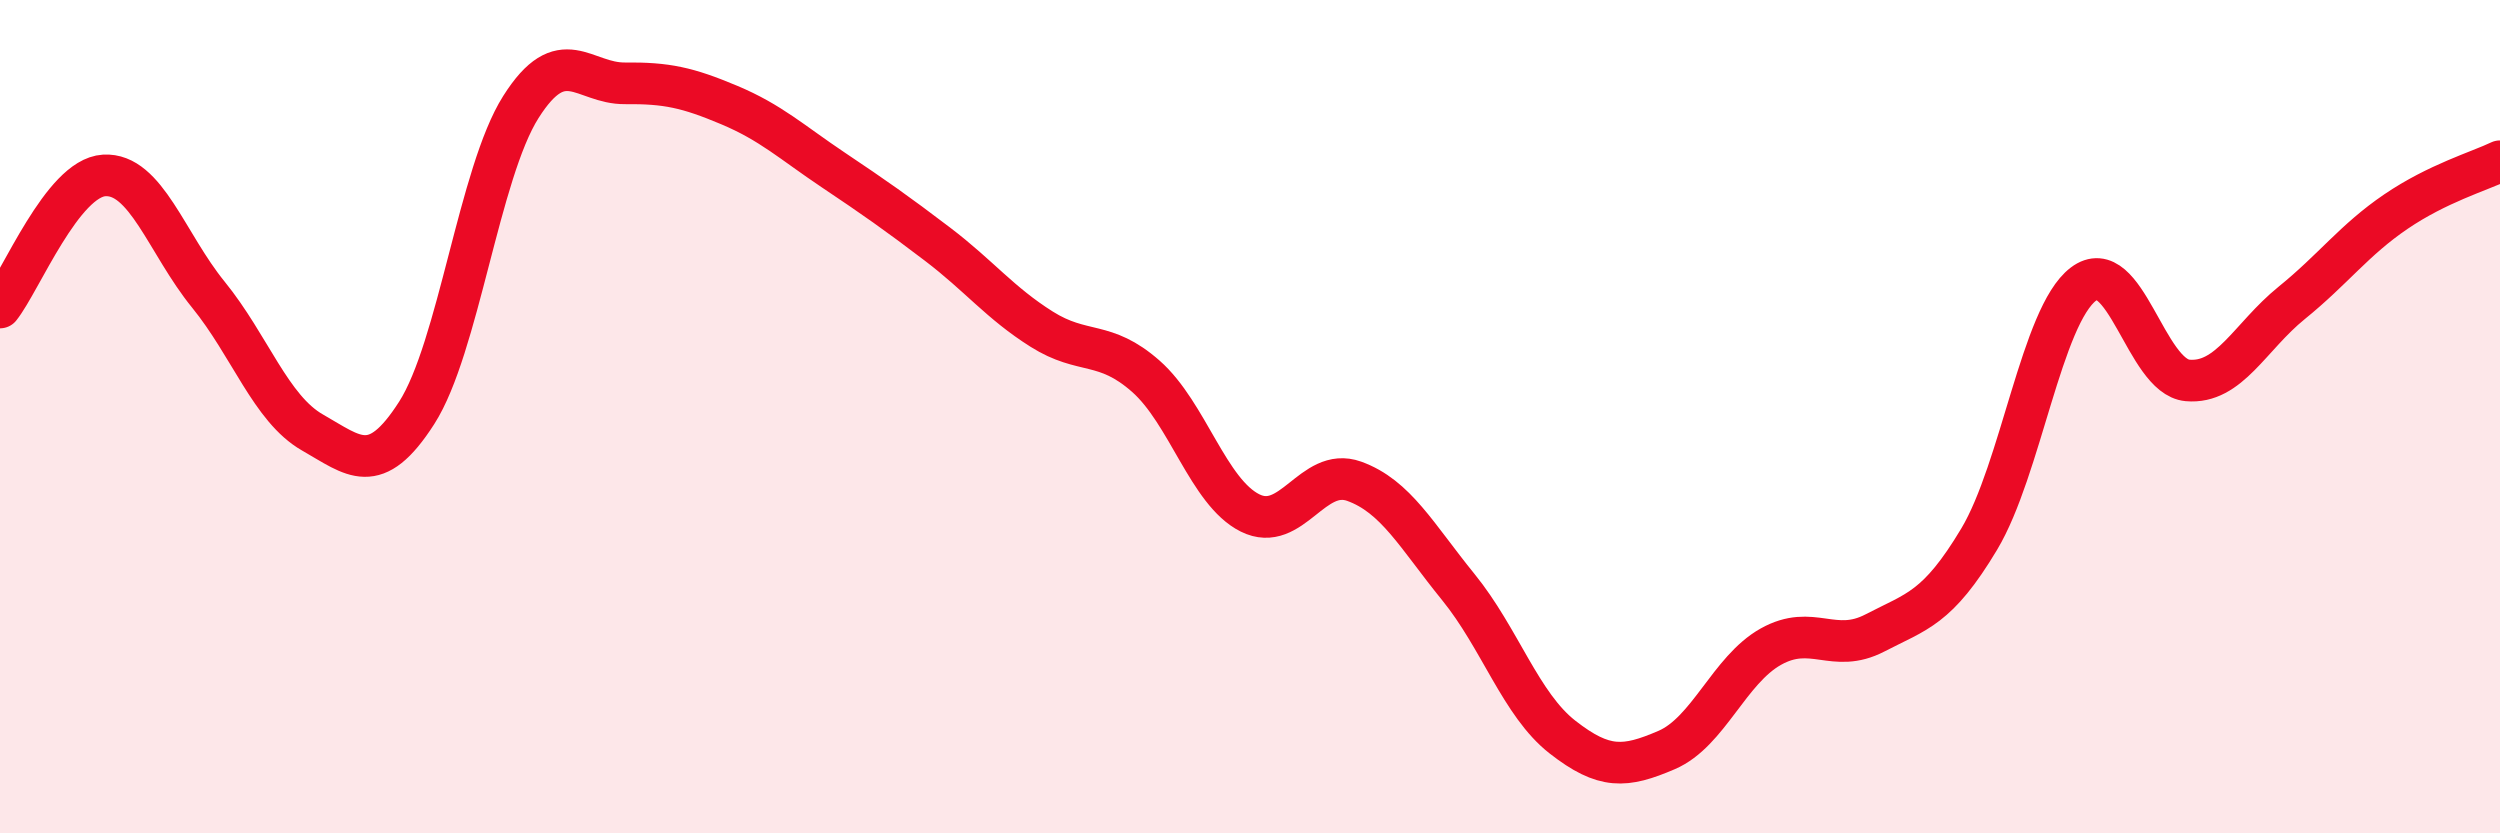 
    <svg width="60" height="20" viewBox="0 0 60 20" xmlns="http://www.w3.org/2000/svg">
      <path
        d="M 0,7.38 C 0.5,6.75 1.5,4.27 2.5,4.21 C 3.5,4.15 4,5.84 5,7.07 C 6,8.3 6.5,9.81 7.5,10.38 C 8.5,10.95 9,11.47 10,9.91 C 11,8.35 11.5,4.15 12.5,2.57 C 13.5,0.99 14,2.01 15,2 C 16,1.99 16.5,2.1 17.5,2.52 C 18.5,2.94 19,3.41 20,4.08 C 21,4.75 21.5,5.1 22.5,5.86 C 23.5,6.62 24,7.27 25,7.9 C 26,8.53 26.5,8.15 27.5,9.03 C 28.5,9.91 29,11.81 30,12.31 C 31,12.81 31.5,11.19 32.5,11.55 C 33.5,11.91 34,12.86 35,14.09 C 36,15.32 36.5,16.91 37.5,17.69 C 38.5,18.47 39,18.43 40,18 C 41,17.57 41.5,16.08 42.5,15.52 C 43.5,14.96 44,15.71 45,15.19 C 46,14.67 46.5,14.61 47.5,12.94 C 48.5,11.27 49,7.58 50,6.82 C 51,6.06 51.5,9.04 52.5,9.13 C 53.5,9.22 54,8.08 55,7.27 C 56,6.46 56.5,5.76 57.5,5.08 C 58.5,4.4 59.5,4.11 60,3.87L60 20L0 20Z"
        fill="#EB0A25"
        opacity="0.1"
        stroke-linecap="round"
        stroke-linejoin="round"
      />
      <path
        d="M 0,7.38 C 0.5,6.75 1.5,4.27 2.5,4.21 C 3.5,4.15 4,5.84 5,7.07 C 6,8.3 6.5,9.81 7.5,10.38 C 8.5,10.95 9,11.47 10,9.91 C 11,8.35 11.5,4.15 12.5,2.57 C 13.5,0.99 14,2.01 15,2 C 16,1.99 16.5,2.1 17.5,2.52 C 18.5,2.94 19,3.41 20,4.08 C 21,4.75 21.5,5.1 22.5,5.86 C 23.5,6.62 24,7.27 25,7.9 C 26,8.53 26.5,8.15 27.5,9.03 C 28.5,9.91 29,11.81 30,12.31 C 31,12.81 31.5,11.19 32.5,11.55 C 33.5,11.91 34,12.86 35,14.09 C 36,15.32 36.5,16.91 37.5,17.69 C 38.5,18.47 39,18.43 40,18 C 41,17.57 41.5,16.08 42.5,15.52 C 43.5,14.96 44,15.71 45,15.19 C 46,14.67 46.5,14.61 47.5,12.94 C 48.5,11.27 49,7.58 50,6.82 C 51,6.06 51.5,9.04 52.5,9.13 C 53.5,9.22 54,8.08 55,7.27 C 56,6.46 56.5,5.76 57.5,5.08 C 58.5,4.4 59.5,4.11 60,3.87"
        stroke="#EB0A25"
        stroke-width="1"
        fill="none"
        stroke-linecap="round"
        stroke-linejoin="round"
      />
    </svg>
  